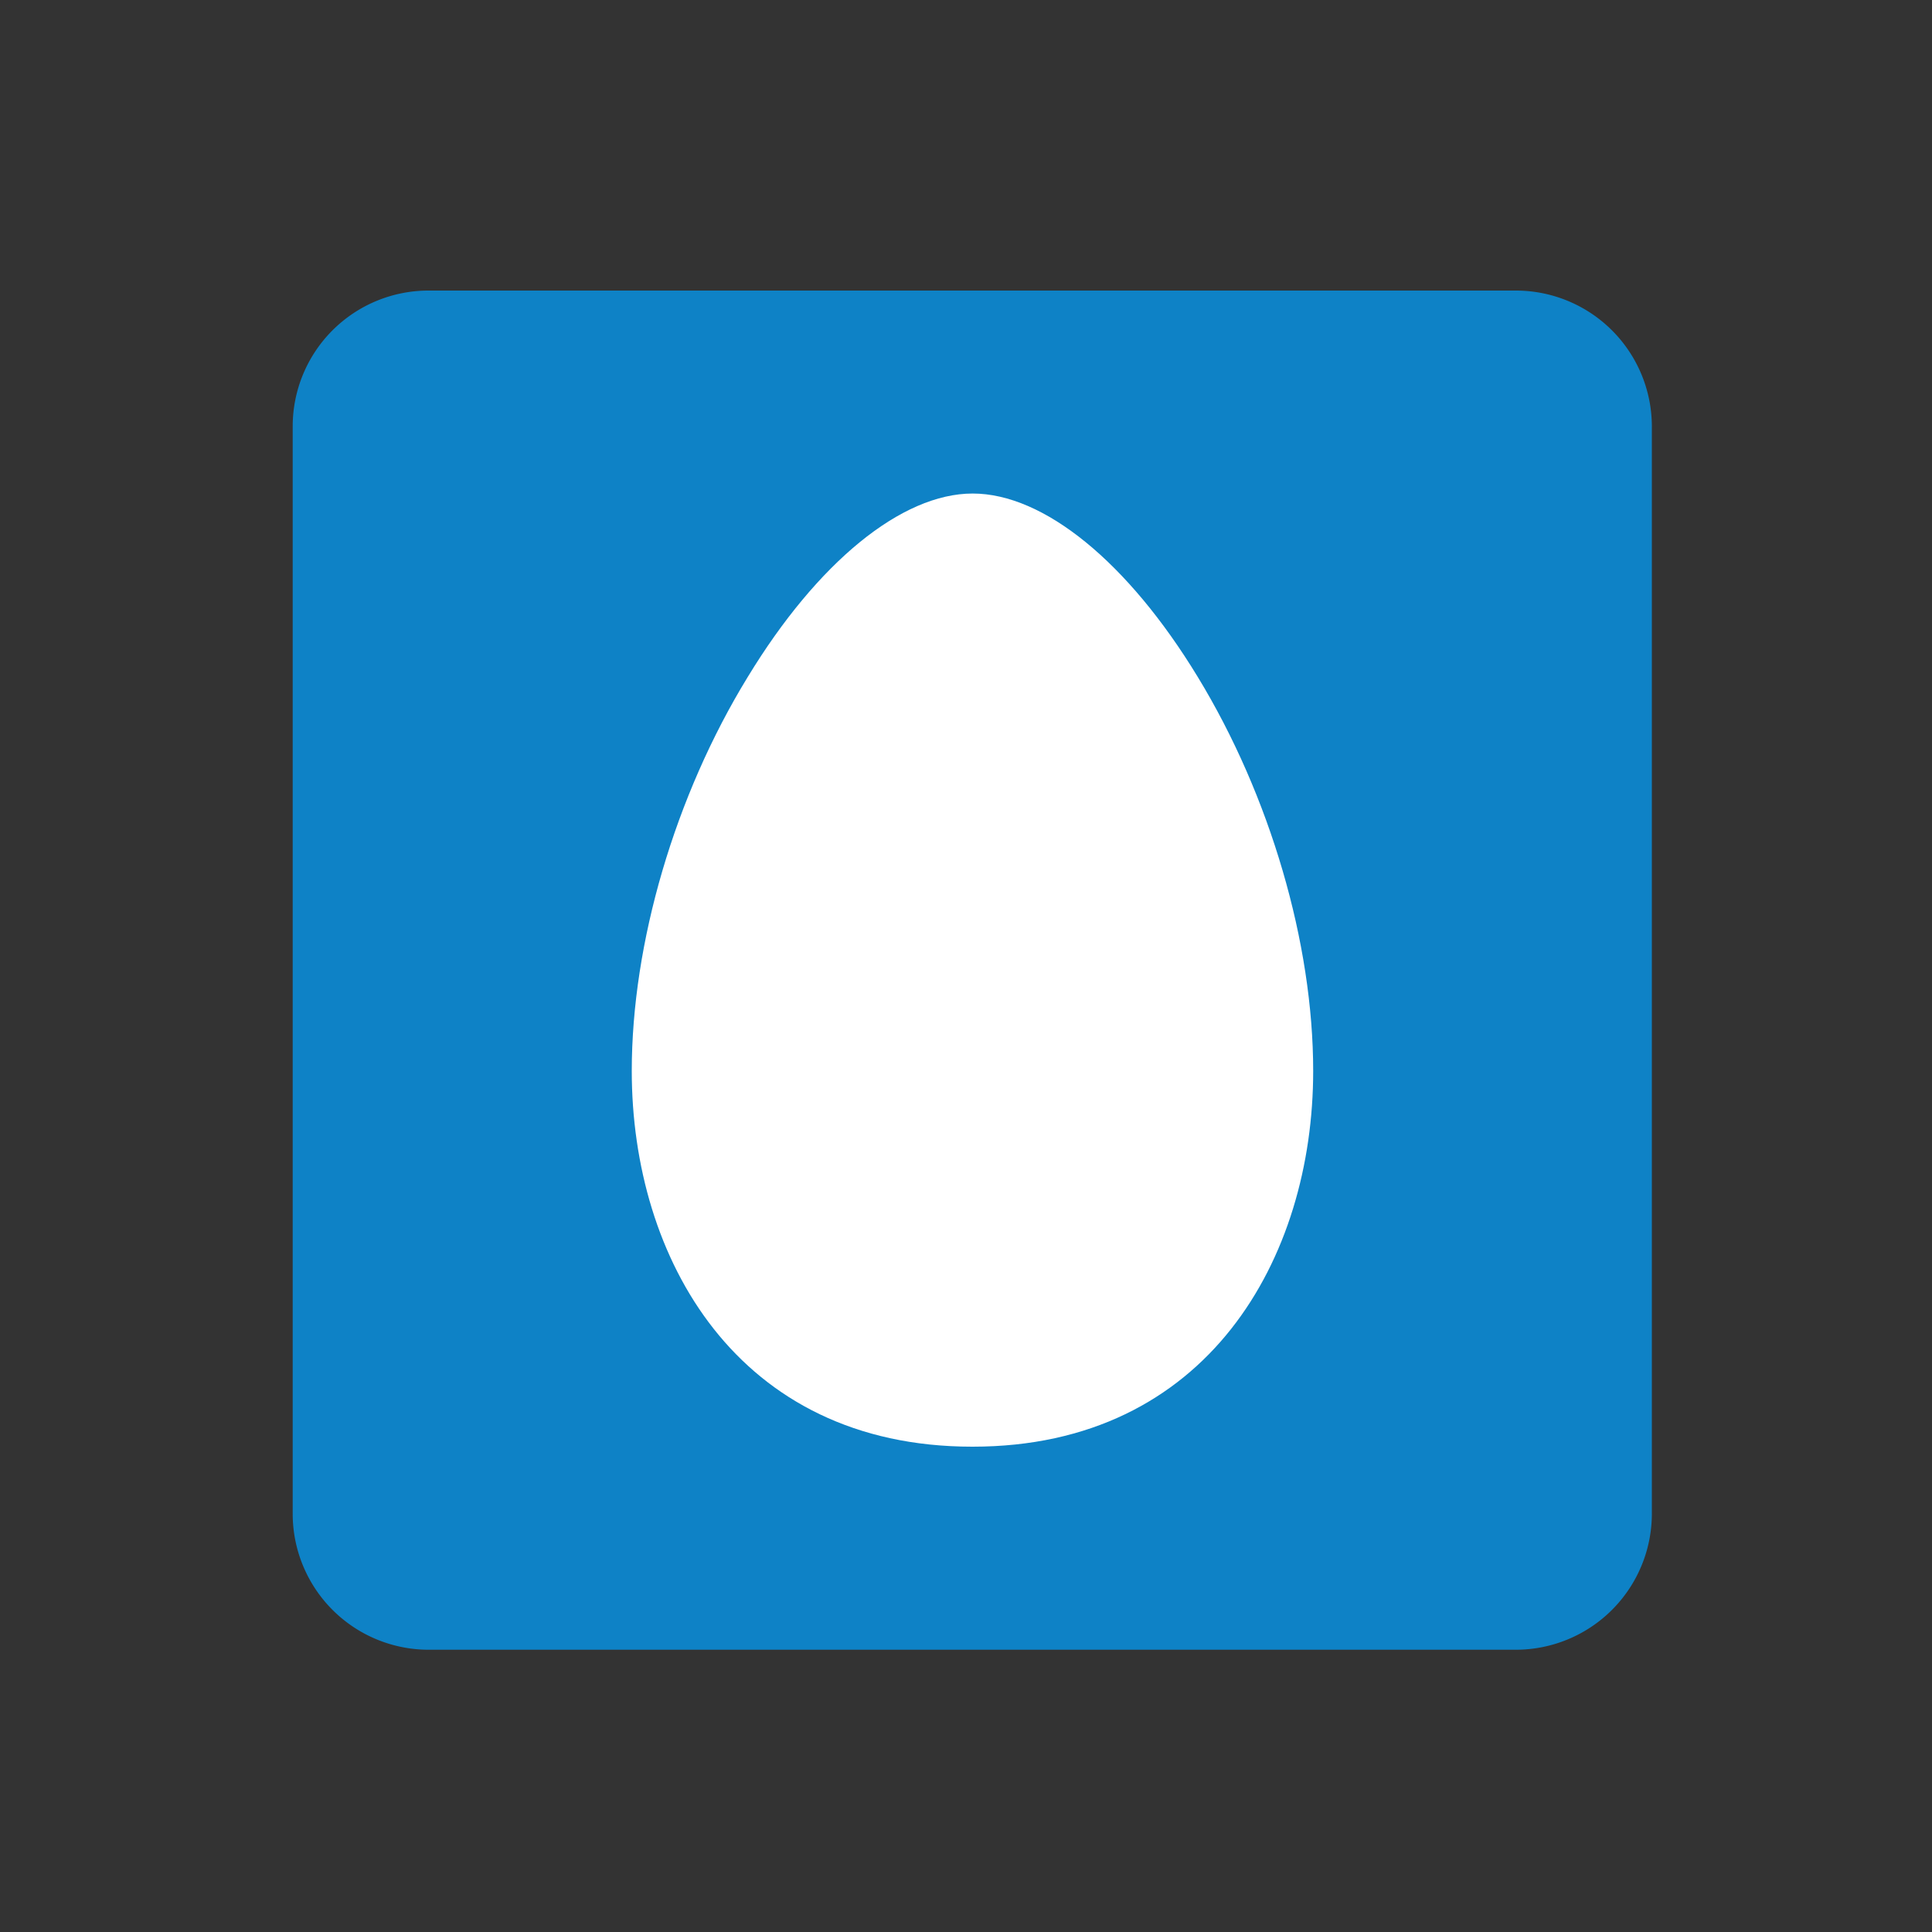 <?xml version="1.0" encoding="UTF-8"?> <svg xmlns="http://www.w3.org/2000/svg" id="Слой_1" data-name="Слой 1" viewBox="0 0 200 200"><rect x="0" y="0" width="200" height="200" fill="#333333" stroke="none"/> <title>Монтажная область 1</title> <path id="Fill-7" d="M156.92,30.08H44.36A14.06,14.06,0,0,0,30.3,44.13V156.71a14.08,14.08,0,0,0,14.06,14.07H156.92A14.09,14.09,0,0,0,171,156.71V44.13A14.08,14.08,0,0,0,156.92,30.08Z" style="fill:#0e82c6"></path> <path id="Fill-9" d="M100.65,149.76c-24.36,0-35.25-19.54-35.25-38.89,0-13.25,4.47-28.49,12-40.78,7.22-11.88,15.93-19,23.29-19s16.07,7.09,23.31,19c7.48,12.29,11.94,27.53,11.94,40.78,0,19.35-10.9,38.89-35.25,38.89" style="fill:#fff"></path> </svg> 